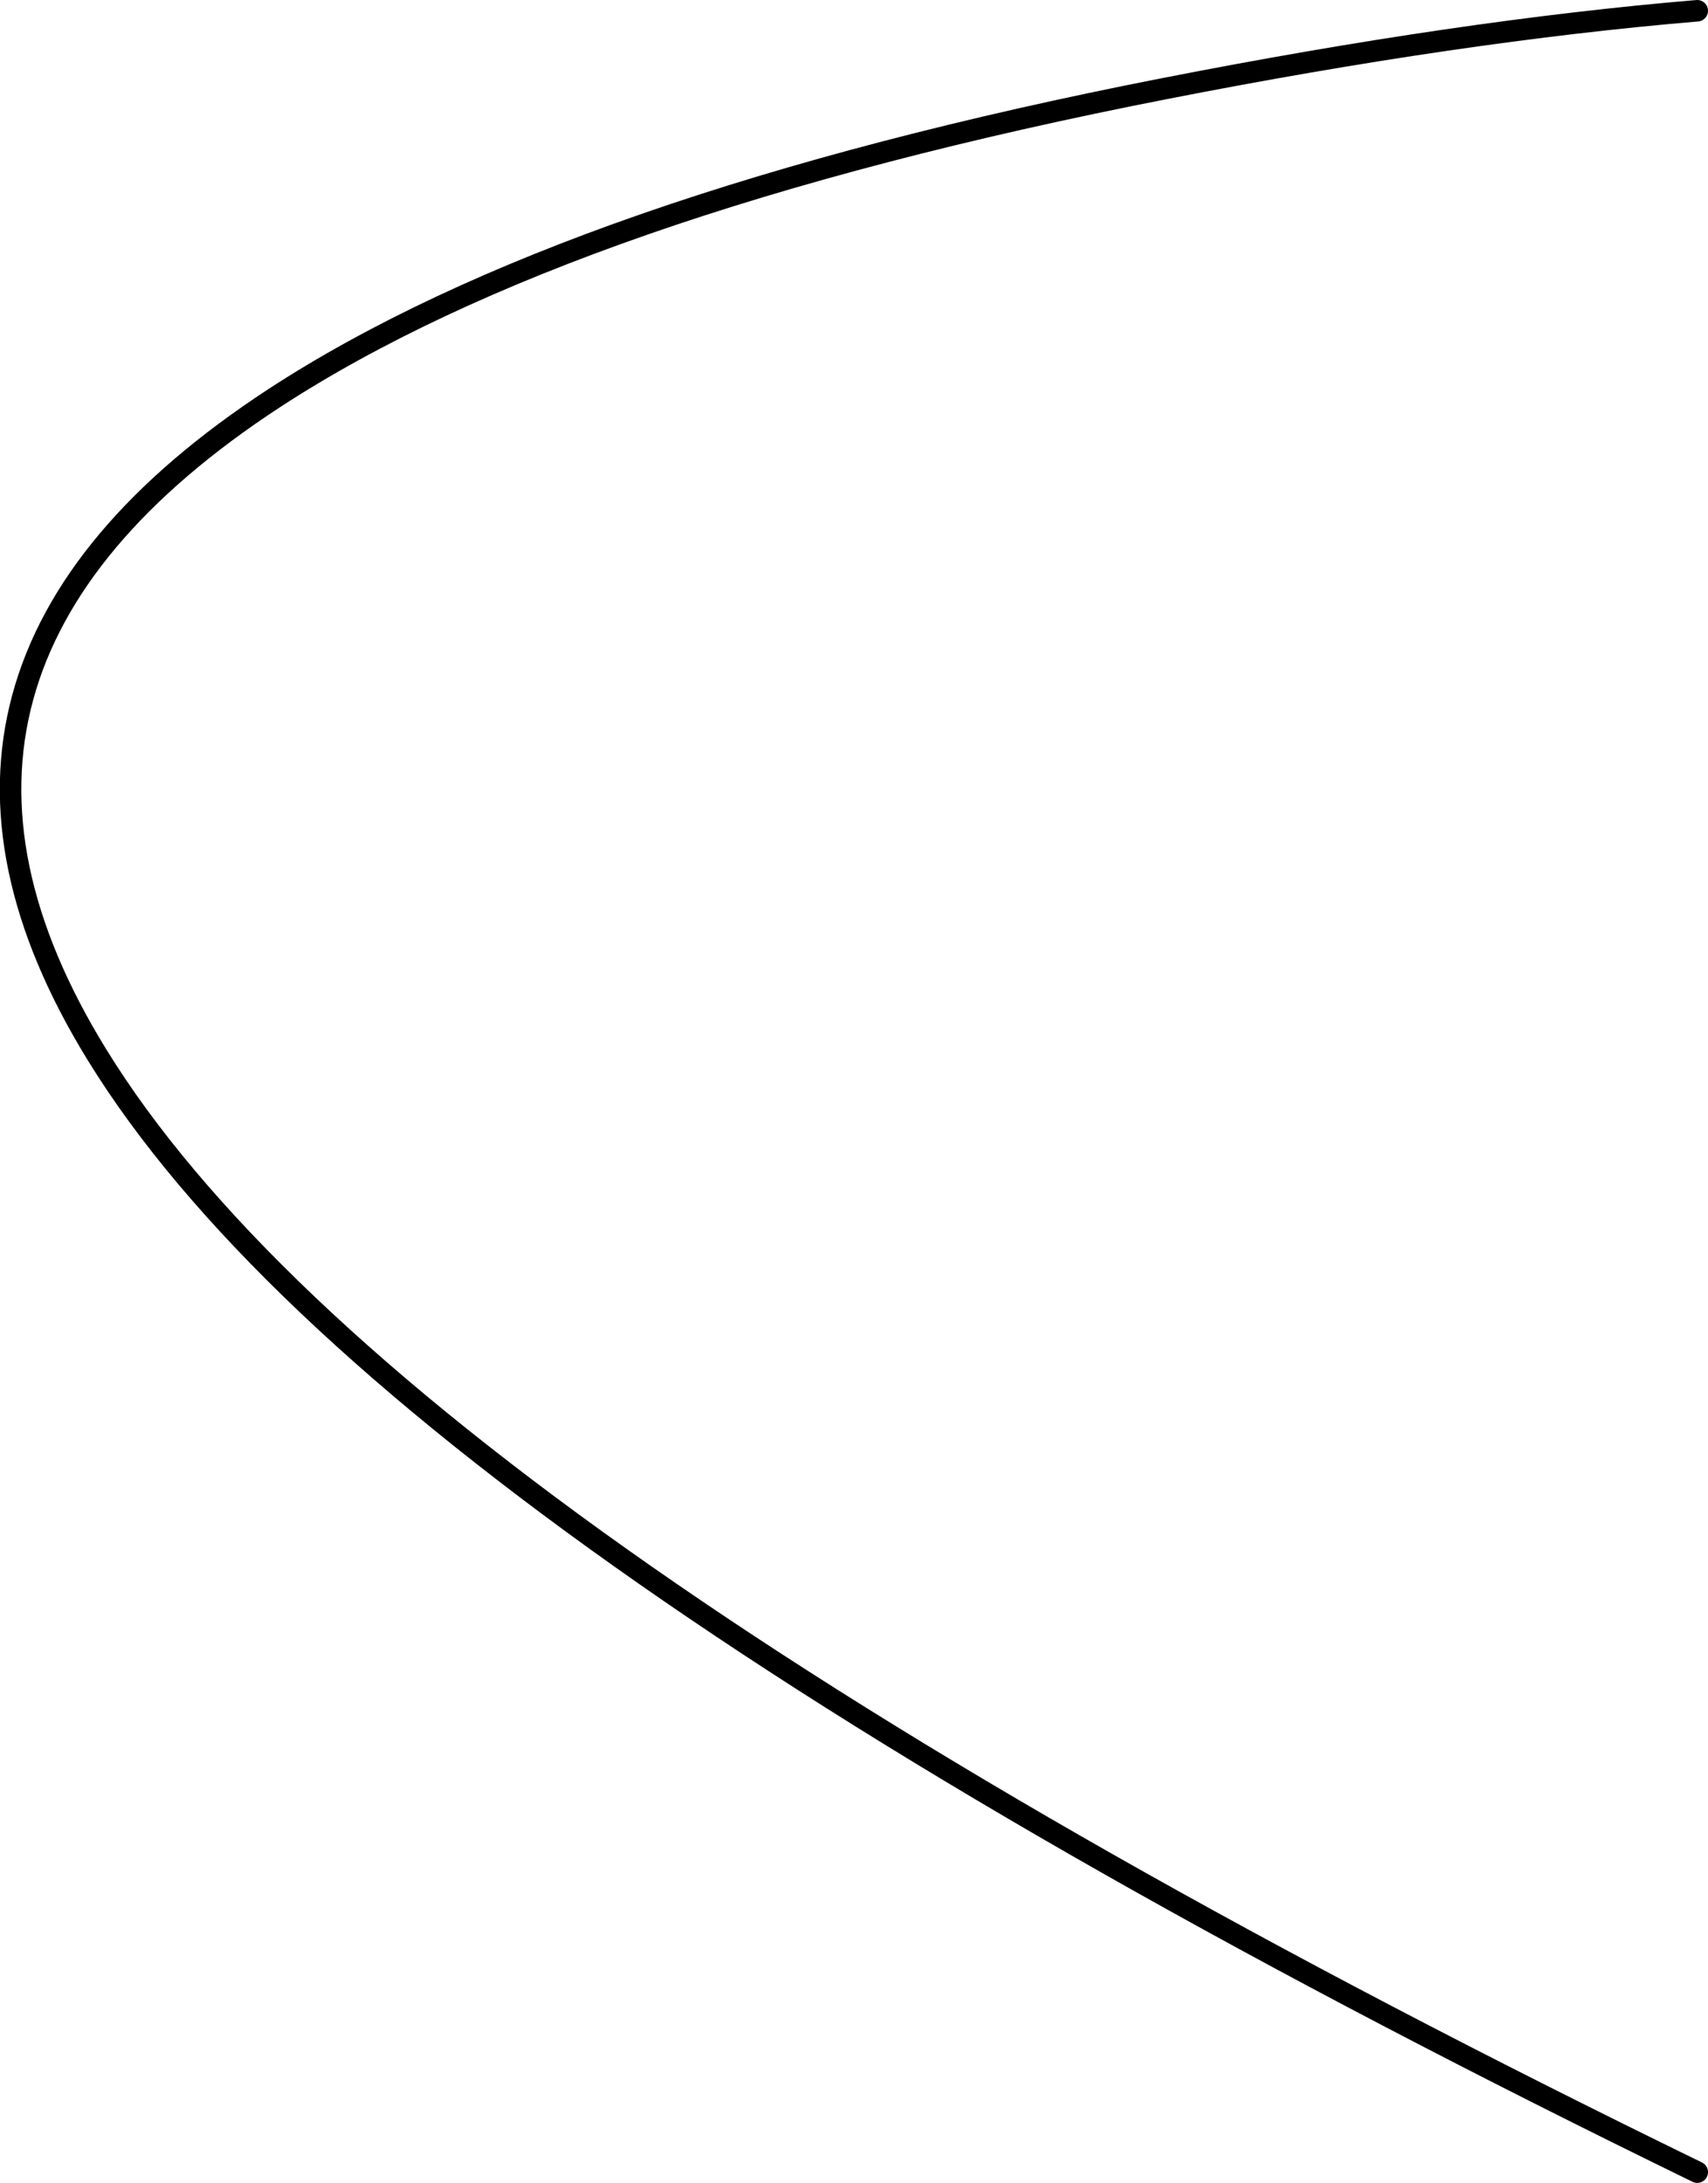 <?xml version="1.0" encoding="UTF-8" standalone="no"?>
<svg xmlns:xlink="http://www.w3.org/1999/xlink" height="203.0px" width="158.9px" xmlns="http://www.w3.org/2000/svg">
  <g transform="matrix(1.0, 0.0, 0.0, 1.0, 177.45, 86.5)">
    <path d="M-19.55 115.5 Q-140.9 56.4 -168.45 11.55 -190.5 -24.3 -151.9 -49.5 -124.35 -67.45 -69.15 -78.25 -41.6 -83.65 -19.55 -85.5" fill="none" stroke="#000000" stroke-linecap="round" stroke-linejoin="round" stroke-width="2.0"/>
  </g>
</svg>
